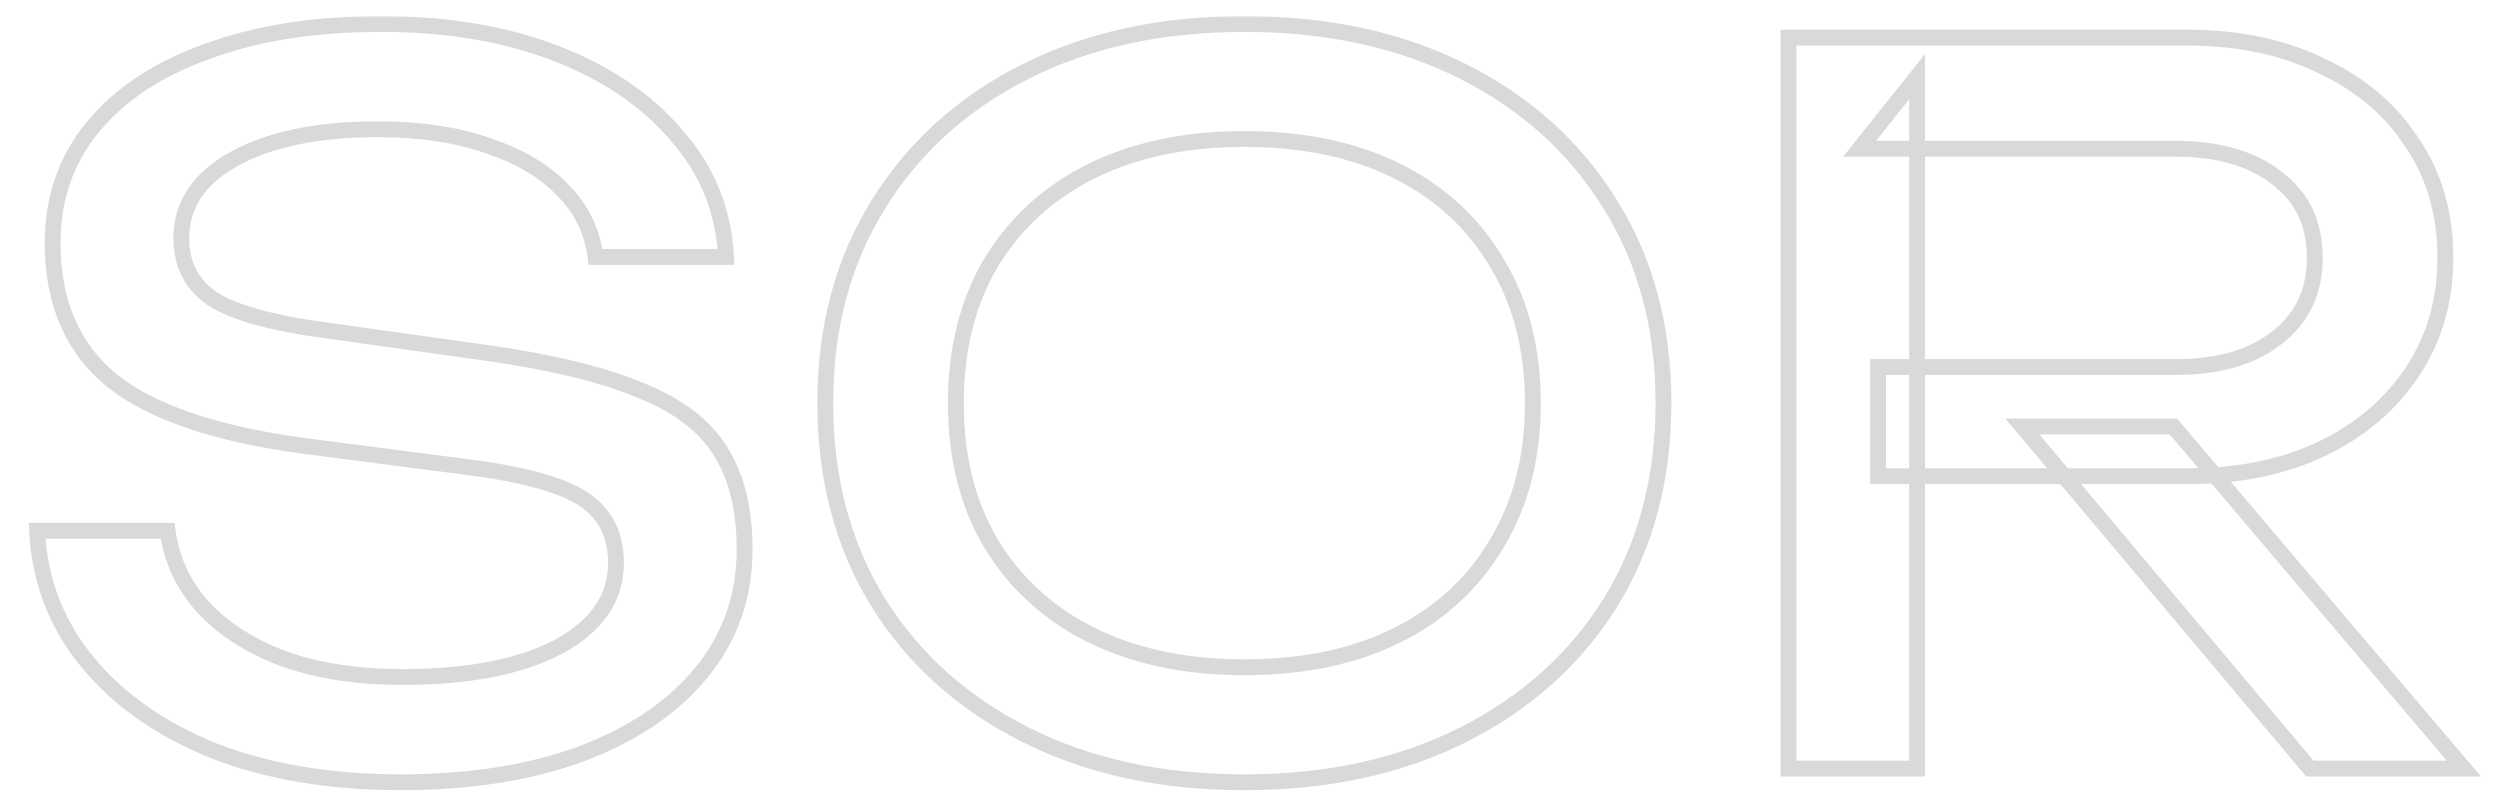 <?xml version="1.0" encoding="UTF-8"?> <svg xmlns="http://www.w3.org/2000/svg" width="631" height="204" viewBox="0 0 631 204" fill="none"><mask id="path-1-outside-1_2008_808" maskUnits="userSpaceOnUse" x="7" y="4" width="620" height="196" fill="black"><rect fill="white" x="7" y="4" width="620" height="196"></rect><path d="M9.348 133.976H42.312C43.296 141.356 46.33 147.834 51.414 153.41C56.662 158.986 63.55 163.332 72.078 166.448C80.606 169.4 90.446 170.876 101.598 170.876C118.162 170.876 131.282 168.334 140.958 163.25C150.634 158.002 155.472 150.95 155.472 142.094C155.472 134.878 152.684 129.466 147.108 125.858C141.532 122.25 131.446 119.544 116.85 117.74L76.998 112.574C54.694 109.622 38.458 104.128 28.29 96.092C18.286 87.892 13.284 76.33 13.284 61.406C13.284 50.09 16.646 40.332 23.37 32.132C30.258 23.768 39.934 17.372 52.398 12.944C64.862 8.352 79.458 6.056 96.186 6.056C112.75 6.056 127.428 8.516 140.22 13.436C153.012 18.356 163.18 25.244 170.724 34.1C178.432 42.792 182.614 53.042 183.27 64.85H150.306C149.486 58.29 146.698 52.632 141.942 47.876C137.35 43.12 131.118 39.43 123.246 36.806C115.374 34.018 106.108 32.624 95.448 32.624C80.36 32.624 68.306 35.084 59.286 40.004C50.266 44.924 45.756 51.648 45.756 60.176C45.756 66.736 48.38 71.82 53.628 75.428C59.04 78.872 68.388 81.496 81.672 83.3L122.016 88.958C138.58 91.254 151.618 94.37 161.13 98.306C170.806 102.078 177.694 107.244 181.794 113.804C185.894 120.2 187.944 128.482 187.944 138.65C187.944 150.458 184.336 160.79 177.12 169.646C169.904 178.502 159.736 185.39 146.616 190.31C133.66 195.066 118.49 197.444 101.106 197.444C83.394 197.444 67.732 194.82 54.12 189.572C40.672 184.16 30.012 176.698 22.14 167.186C14.268 157.674 10.004 146.604 9.348 133.976ZM314.077 197.444C293.085 197.444 274.635 193.426 258.727 185.39C242.819 177.354 230.437 166.202 221.581 151.934C212.725 137.502 208.297 120.774 208.297 101.75C208.297 82.726 212.725 66.08 221.581 51.812C230.437 37.38 242.819 26.146 258.727 18.11C274.635 10.074 293.085 6.056 314.077 6.056C335.069 6.056 353.519 10.074 369.427 18.11C385.335 26.146 397.717 37.38 406.573 51.812C415.429 66.08 419.857 82.726 419.857 101.75C419.857 120.774 415.429 137.502 406.573 151.934C397.717 166.202 385.335 177.354 369.427 185.39C353.519 193.426 335.069 197.444 314.077 197.444ZM314.077 168.416C329.001 168.416 341.875 165.71 352.699 160.298C363.523 154.886 371.887 147.178 377.791 137.174C383.859 127.17 386.893 115.362 386.893 101.75C386.893 88.138 383.859 76.33 377.791 66.326C371.887 56.322 363.523 48.614 352.699 43.202C341.875 37.79 329.001 35.084 314.077 35.084C299.317 35.084 286.443 37.79 275.455 43.202C264.631 48.614 256.185 56.322 250.117 66.326C244.213 76.33 241.261 88.138 241.261 101.75C241.261 115.362 244.213 127.17 250.117 137.174C256.185 147.178 264.631 154.886 275.455 160.298C286.443 165.71 299.317 168.416 314.077 168.416ZM474.036 92.648H549.066C559.89 92.648 568.418 90.188 574.65 85.268C581.046 80.348 584.244 73.624 584.244 65.096C584.244 56.404 581.046 49.68 574.65 44.924C568.418 40.004 559.89 37.544 549.066 37.544H469.362L483.876 19.34V194H451.404V9.5H552.018C564.974 9.5 576.29 11.878 585.966 16.634C595.806 21.226 603.432 27.704 608.844 36.068C614.42 44.268 617.208 53.944 617.208 65.096C617.208 75.92 614.42 85.514 608.844 93.878C603.432 102.078 595.806 108.556 585.966 113.312C576.29 117.904 564.974 120.2 552.018 120.2H474.036V92.648ZM510.444 107.654H548.574L621.882 194H583.014L510.444 107.654Z"></path></mask><path d="M9.348 133.976V131.976H7.241L7.351 134.08L9.348 133.976ZM42.312 133.976L44.294 133.712L44.063 131.976H42.312V133.976ZM51.414 153.41L49.936 154.758L49.947 154.769L49.958 154.781L51.414 153.41ZM72.078 166.448L71.392 168.327L71.408 168.332L71.424 168.338L72.078 166.448ZM140.958 163.25L141.888 165.02L141.9 165.014L141.912 165.008L140.958 163.25ZM147.108 125.858L148.195 124.179L148.195 124.179L147.108 125.858ZM116.85 117.74L116.593 119.723L116.605 119.725L116.85 117.74ZM76.998 112.574L76.736 114.557L76.741 114.557L76.998 112.574ZM28.29 96.092L27.022 97.639L27.036 97.65L27.05 97.661L28.29 96.092ZM23.37 32.132L21.826 30.861L21.823 30.864L23.37 32.132ZM52.398 12.944L53.068 14.829L53.078 14.825L53.089 14.821L52.398 12.944ZM140.22 13.436L139.502 15.303L139.502 15.303L140.22 13.436ZM170.724 34.1L169.202 35.397L169.214 35.412L169.228 35.427L170.724 34.1ZM183.27 64.85V66.85H185.384L185.267 64.739L183.27 64.85ZM150.306 64.85L148.321 65.098L148.54 66.85H150.306V64.85ZM141.942 47.876L140.503 49.265L140.515 49.278L140.528 49.29L141.942 47.876ZM123.246 36.806L122.578 38.691L122.596 38.697L122.614 38.703L123.246 36.806ZM59.286 40.004L58.328 38.248L58.328 38.248L59.286 40.004ZM53.628 75.428L52.495 77.076L52.524 77.096L52.554 77.115L53.628 75.428ZM81.672 83.3L81.95 81.319L81.941 81.318L81.672 83.3ZM122.016 88.958L121.738 90.939L121.741 90.939L122.016 88.958ZM161.13 98.306L160.365 100.154L160.384 100.162L160.404 100.169L161.13 98.306ZM181.794 113.804L180.098 114.864L180.104 114.874L180.11 114.883L181.794 113.804ZM177.12 169.646L175.57 168.383L175.57 168.383L177.12 169.646ZM146.616 190.31L147.305 192.188L147.318 192.183L146.616 190.31ZM54.12 189.572L53.373 191.427L53.387 191.433L53.401 191.438L54.12 189.572ZM22.14 167.186L20.599 168.461L20.599 168.461L22.14 167.186ZM9.348 133.976V135.976H42.312V133.976V131.976H9.348V133.976ZM42.312 133.976L40.33 134.24C41.368 142.03 44.581 148.885 49.936 154.758L51.414 153.41L52.892 152.062C48.079 146.783 45.224 140.682 44.294 133.712L42.312 133.976ZM51.414 153.41L49.958 154.781C55.455 160.622 62.625 165.123 71.392 168.327L72.078 166.448L72.764 164.569C64.475 161.541 57.869 157.35 52.87 152.039L51.414 153.41ZM72.078 166.448L71.424 168.338C80.205 171.378 90.274 172.876 101.598 172.876V170.876V168.876C90.618 168.876 81.007 167.422 72.732 164.558L72.078 166.448ZM101.598 170.876V172.876C118.333 172.876 131.815 170.313 141.888 165.02L140.958 163.25L140.028 161.48C130.749 166.355 117.991 168.876 101.598 168.876V170.876ZM140.958 163.25L141.912 165.008C152.047 159.511 157.472 151.872 157.472 142.094H155.472H153.472C153.472 150.028 149.221 156.493 140.004 161.492L140.958 163.25ZM155.472 142.094H157.472C157.472 134.269 154.396 128.192 148.195 124.179L147.108 125.858L146.022 127.537C150.972 130.74 153.472 135.487 153.472 142.094H155.472ZM147.108 125.858L148.195 124.179C142.204 120.302 131.712 117.562 117.095 115.755L116.85 117.74L116.605 119.725C131.18 121.526 140.86 124.198 146.022 127.537L147.108 125.858ZM116.85 117.74L117.107 115.757L77.255 110.591L76.998 112.574L76.741 114.557L116.593 119.723L116.85 117.74ZM76.998 112.574L77.26 110.591C55.084 107.656 39.277 102.226 29.53 94.523L28.29 96.092L27.05 97.661C37.639 106.03 54.304 111.588 76.736 114.557L76.998 112.574ZM28.29 96.092L29.558 94.545C20.092 86.786 15.284 75.834 15.284 61.406H13.284H11.284C11.284 76.826 16.48 88.998 27.022 97.639L28.29 96.092ZM13.284 61.406H15.284C15.284 50.519 18.506 41.218 24.916 33.4L23.37 32.132L21.823 30.864C14.786 39.446 11.284 49.661 11.284 61.406H13.284ZM23.37 32.132L24.914 33.403C31.525 25.375 40.87 19.162 53.068 14.829L52.398 12.944L51.728 11.059C38.998 15.582 28.991 22.161 21.826 30.861L23.37 32.132ZM52.398 12.944L53.089 14.821C65.283 10.328 79.635 8.056 96.186 8.056V6.056V4.056C79.281 4.056 64.441 6.376 51.707 11.067L52.398 12.944ZM96.186 6.056V8.056C112.554 8.056 126.981 10.487 139.502 15.303L140.22 13.436L140.938 11.569C127.875 6.545 112.946 4.056 96.186 4.056V6.056ZM140.22 13.436L139.502 15.303C152.038 20.124 161.91 26.837 169.202 35.397L170.724 34.1L172.246 32.803C164.45 23.651 153.986 16.588 140.938 11.569L140.22 13.436ZM170.724 34.1L169.228 35.427C176.631 43.775 180.642 53.594 181.273 64.961L183.27 64.85L185.267 64.739C184.586 52.49 180.233 41.809 172.22 32.773L170.724 34.1ZM183.27 64.85V62.85H150.306V64.85V66.85H183.27V64.85ZM150.306 64.85L152.291 64.602C151.414 57.592 148.421 51.526 143.356 46.462L141.942 47.876L140.528 49.29C144.975 53.738 147.558 58.988 148.321 65.098L150.306 64.85ZM141.942 47.876L143.381 46.487C138.515 41.447 131.98 37.609 123.878 34.909L123.246 36.806L122.614 38.703C130.256 41.251 136.185 44.793 140.503 49.265L141.942 47.876ZM123.246 36.806L123.914 34.921C115.777 32.039 106.276 30.624 95.448 30.624V32.624V34.624C105.94 34.624 114.971 35.997 122.578 38.691L123.246 36.806ZM95.448 32.624V30.624C80.171 30.624 67.748 33.11 58.328 38.248L59.286 40.004L60.244 41.76C68.864 37.058 80.549 34.624 95.448 34.624V32.624ZM59.286 40.004L58.328 38.248C48.823 43.433 43.756 50.753 43.756 60.176H45.756H47.756C47.756 52.543 51.709 46.415 60.244 41.76L59.286 40.004ZM45.756 60.176H43.756C43.756 67.371 46.685 73.082 52.495 77.076L53.628 75.428L54.761 73.78C50.075 70.558 47.756 66.101 47.756 60.176H45.756ZM53.628 75.428L52.554 77.115C58.356 80.808 68.078 83.472 81.403 85.282L81.672 83.3L81.941 81.318C68.698 79.52 59.724 76.936 54.702 73.741L53.628 75.428ZM81.672 83.3L81.394 85.281L121.738 90.939L122.016 88.958L122.294 86.977L81.95 81.319L81.672 83.3ZM122.016 88.958L121.741 90.939C138.228 93.224 151.077 96.311 160.365 100.154L161.13 98.306L161.895 96.458C152.159 92.429 138.932 89.284 122.291 86.977L122.016 88.958ZM161.13 98.306L160.404 100.169C169.814 103.838 176.293 108.776 180.098 114.864L181.794 113.804L183.49 112.744C179.095 105.712 171.798 100.318 161.856 96.443L161.13 98.306ZM181.794 113.804L180.11 114.883C183.945 120.865 185.944 128.738 185.944 138.65H187.944H189.944C189.944 128.226 187.843 119.535 183.478 112.725L181.794 113.804ZM187.944 138.65H185.944C185.944 150.015 182.484 159.896 175.57 168.383L177.12 169.646L178.67 170.909C186.188 161.684 189.944 150.901 189.944 138.65H187.944ZM177.12 169.646L175.57 168.383C168.623 176.908 158.777 183.614 145.914 188.437L146.616 190.31L147.318 192.183C160.695 187.166 171.185 180.096 178.67 170.909L177.12 169.646ZM146.616 190.31L145.927 188.433C133.24 193.09 118.313 195.444 101.106 195.444V197.444V199.444C118.667 199.444 134.08 197.042 147.305 192.187L146.616 190.31ZM101.106 197.444V195.444C83.589 195.444 68.179 192.849 54.84 187.706L54.12 189.572L53.401 191.438C67.285 196.791 83.199 199.444 101.106 199.444V197.444ZM54.12 189.572L54.867 187.717C41.674 182.407 31.306 175.125 23.681 165.911L22.14 167.186L20.599 168.461C28.718 178.271 39.67 185.913 53.373 191.427L54.12 189.572ZM22.14 167.186L23.681 165.911C16.09 156.739 11.98 146.082 11.345 133.872L9.348 133.976L7.351 134.08C8.028 147.126 12.446 158.609 20.599 168.461L22.14 167.186ZM258.727 185.39L257.825 187.175L257.825 187.175L258.727 185.39ZM221.581 151.934L219.876 152.98L219.881 152.989L221.581 151.934ZM221.581 51.812L223.28 52.867L223.285 52.858L221.581 51.812ZM406.573 51.812L404.868 52.858L404.873 52.867L406.573 51.812ZM406.573 151.934L408.272 152.989L408.277 152.98L406.573 151.934ZM369.427 185.39L370.328 187.175L370.328 187.175L369.427 185.39ZM352.699 160.298L353.593 162.087L353.593 162.087L352.699 160.298ZM377.791 137.174L376.081 136.137L376.074 136.147L376.068 136.157L377.791 137.174ZM377.791 66.326L376.068 67.343L376.074 67.353L376.081 67.363L377.791 66.326ZM352.699 43.202L353.593 41.413L353.593 41.413L352.699 43.202ZM275.455 43.202L274.571 41.408L274.56 41.413L275.455 43.202ZM250.117 66.326L248.407 65.289L248.4 65.299L248.394 65.309L250.117 66.326ZM250.117 137.174L248.394 138.191L248.4 138.201L248.407 138.211L250.117 137.174ZM275.455 160.298L274.56 162.087L274.571 162.092L275.455 160.298ZM314.077 197.444V195.444C293.342 195.444 275.211 191.477 259.628 183.605L258.727 185.39L257.825 187.175C274.058 195.375 292.827 199.444 314.077 199.444V197.444ZM258.727 185.39L259.628 183.605C244.027 175.724 231.93 164.816 223.28 150.879L221.581 151.934L219.881 152.989C228.943 167.588 241.61 178.984 257.825 187.175L258.727 185.39ZM221.581 151.934L223.285 150.888C214.646 136.808 210.297 120.452 210.297 101.75H208.297H206.297C206.297 121.096 210.804 138.196 219.876 152.98L221.581 151.934ZM208.297 101.75H210.297C210.297 83.048 214.646 66.778 223.28 52.867L221.581 51.812L219.881 50.757C210.804 65.382 206.297 82.404 206.297 101.75H208.297ZM221.581 51.812L223.285 52.858C231.937 38.759 244.033 27.773 259.628 19.895L258.727 18.11L257.825 16.325C241.604 24.519 228.936 36.001 219.876 50.766L221.581 51.812ZM258.727 18.11L259.628 19.895C275.211 12.024 293.342 8.056 314.077 8.056V6.056V4.056C292.827 4.056 274.058 8.125 257.825 16.325L258.727 18.11ZM314.077 6.056V8.056C334.811 8.056 352.942 12.024 368.525 19.895L369.427 18.11L370.328 16.325C354.095 8.125 335.326 4.056 314.077 4.056V6.056ZM369.427 18.11L368.525 19.895C384.12 27.773 396.216 38.759 404.868 52.858L406.573 51.812L408.277 50.766C399.217 36.001 386.549 24.519 370.328 16.325L369.427 18.11ZM406.573 51.812L404.873 52.867C413.508 66.778 417.857 83.048 417.857 101.75H419.857H421.857C421.857 82.404 417.35 65.382 408.272 50.757L406.573 51.812ZM419.857 101.75H417.857C417.857 120.452 413.508 136.808 404.868 150.888L406.573 151.934L408.277 152.98C417.35 138.196 421.857 121.096 421.857 101.75H419.857ZM406.573 151.934L404.873 150.879C396.223 164.816 384.126 175.724 368.525 183.605L369.427 185.39L370.328 187.175C386.543 178.984 399.21 167.588 408.272 152.989L406.573 151.934ZM369.427 185.39L368.525 183.605C352.942 191.477 334.811 195.444 314.077 195.444V197.444V199.444C335.326 199.444 354.095 195.375 370.328 187.175L369.427 185.39ZM314.077 168.416V170.416C329.24 170.416 342.434 167.666 353.593 162.087L352.699 160.298L351.804 158.509C341.315 163.754 328.761 166.416 314.077 166.416V168.416ZM352.699 160.298L353.593 162.087C364.747 156.51 373.405 148.541 379.513 138.191L377.791 137.174L376.068 136.157C370.369 145.815 362.299 153.262 351.804 158.509L352.699 160.298ZM377.791 137.174L379.501 138.211C385.788 127.846 388.893 115.667 388.893 101.75H386.893H384.893C384.893 115.057 381.93 126.494 376.081 136.137L377.791 137.174ZM386.893 101.75H388.893C388.893 87.833 385.788 75.654 379.501 65.289L377.791 66.326L376.081 67.363C381.93 77.006 384.893 88.443 384.893 101.75H386.893ZM377.791 66.326L379.513 65.309C373.405 54.959 364.747 46.99 353.593 41.413L352.699 43.202L351.804 44.991C362.299 50.238 370.369 57.685 376.068 67.343L377.791 66.326ZM352.699 43.202L353.593 41.413C342.434 35.834 329.24 33.084 314.077 33.084V35.084V37.084C328.761 37.084 341.315 39.746 351.804 44.991L352.699 43.202ZM314.077 35.084V33.084C299.072 33.084 285.885 35.835 274.571 41.408L275.455 43.202L276.338 44.996C287.001 39.745 299.561 37.084 314.077 37.084V35.084ZM275.455 43.202L274.56 41.413C263.411 46.988 254.677 54.951 248.407 65.289L250.117 66.326L251.827 67.363C257.692 57.693 265.85 50.24 276.349 44.991L275.455 43.202ZM250.117 66.326L248.394 65.309C242.279 75.671 239.261 87.843 239.261 101.75H241.261H243.261C243.261 88.433 246.146 76.989 251.839 67.343L250.117 66.326ZM241.261 101.75H239.261C239.261 115.657 242.279 127.829 248.394 138.191L250.117 137.174L251.839 136.157C246.146 126.511 243.261 115.066 243.261 101.75H241.261ZM250.117 137.174L248.407 138.211C254.677 148.549 263.411 156.512 274.56 162.087L275.455 160.298L276.349 158.509C265.85 153.26 257.692 145.807 251.827 136.137L250.117 137.174ZM275.455 160.298L274.571 162.092C285.885 167.665 299.072 170.416 314.077 170.416V168.416V166.416C299.561 166.416 287.001 163.755 276.338 158.504L275.455 160.298ZM474.036 92.648V90.648H472.036V92.648H474.036ZM574.65 85.268L573.431 83.683L573.421 83.69L573.411 83.698L574.65 85.268ZM574.65 44.924L573.411 46.494L573.434 46.512L573.457 46.529L574.65 44.924ZM469.362 37.544L467.798 36.297L465.21 39.544H469.362V37.544ZM483.876 19.34H485.876V13.623L482.312 18.093L483.876 19.34ZM483.876 194V196H485.876V194H483.876ZM451.404 194H449.404V196H451.404V194ZM451.404 9.5V7.5H449.404V9.5H451.404ZM585.966 16.634L585.084 18.429L585.102 18.438L585.12 18.446L585.966 16.634ZM608.844 36.068L607.165 37.154L607.178 37.174L607.19 37.193L608.844 36.068ZM608.844 93.878L607.18 92.769L607.175 92.776L608.844 93.878ZM585.966 113.312L586.824 115.119L586.83 115.116L586.837 115.113L585.966 113.312ZM474.036 120.2H472.036V122.2H474.036V120.2ZM510.444 107.654V105.654H506.151L508.913 108.941L510.444 107.654ZM548.574 107.654L550.099 106.36L549.5 105.654H548.574V107.654ZM621.882 194V196H626.204L623.407 192.706L621.882 194ZM583.014 194L581.483 195.287L582.083 196H583.014V194ZM474.036 92.648V94.648H549.066V92.648V90.648H474.036V92.648ZM549.066 92.648V94.648C560.178 94.648 569.196 92.123 575.89 86.838L574.65 85.268L573.411 83.698C567.641 88.254 559.602 90.648 549.066 90.648V92.648ZM574.65 85.268L575.87 86.853C582.789 81.53 586.244 74.204 586.244 65.096H584.244H582.244C582.244 73.044 579.303 79.166 573.431 83.683L574.65 85.268ZM584.244 65.096H586.244C586.244 55.838 582.798 48.49 575.844 43.319L574.65 44.924L573.457 46.529C579.294 50.87 582.244 56.97 582.244 65.096H584.244ZM574.65 44.924L575.89 43.354C569.196 38.069 560.178 35.544 549.066 35.544V37.544V39.544C559.602 39.544 567.641 41.938 573.411 46.494L574.65 44.924ZM549.066 37.544V35.544H469.362V37.544V39.544H549.066V37.544ZM469.362 37.544L470.926 38.791L485.44 20.587L483.876 19.34L482.312 18.093L467.798 36.297L469.362 37.544ZM483.876 19.34H481.876V194H483.876H485.876V19.34H483.876ZM483.876 194V192H451.404V194V196H483.876V194ZM451.404 194H453.404V9.5H451.404H449.404V194H451.404ZM451.404 9.5V11.5H552.018V9.5V7.5H451.404V9.5ZM552.018 9.5V11.5C564.729 11.5 575.732 13.832 585.084 18.429L585.966 16.634L586.848 14.839C576.848 9.924 565.219 7.5 552.018 7.5V9.5ZM585.966 16.634L585.12 18.446C594.652 22.894 601.975 29.134 607.165 37.154L608.844 36.068L610.523 34.981C604.889 26.274 596.961 19.558 586.812 14.822L585.966 16.634ZM608.844 36.068L607.19 37.193C612.513 45.02 615.208 54.293 615.208 65.096H617.208H619.208C619.208 53.595 616.327 43.516 610.498 34.943L608.844 36.068ZM617.208 65.096H615.208C615.208 75.557 612.52 84.759 607.18 92.769L608.844 93.878L610.508 94.987C616.32 86.269 619.208 76.283 619.208 65.096H617.208ZM608.844 93.878L607.175 92.776C601.983 100.643 594.649 106.894 585.096 111.511L585.966 113.312L586.837 115.113C596.964 110.218 604.881 103.513 610.513 94.98L608.844 93.878ZM585.966 113.312L585.109 111.505C575.751 115.946 564.739 118.2 552.018 118.2V120.2V122.2C565.21 122.2 576.829 119.862 586.824 115.119L585.966 113.312ZM552.018 120.2V118.2H474.036V120.2V122.2H552.018V120.2ZM474.036 120.2H476.036V92.648H474.036H472.036V120.2H474.036ZM510.444 107.654V109.654H548.574V107.654V105.654H510.444V107.654ZM548.574 107.654L547.05 108.948L620.358 195.294L621.882 194L623.407 192.706L550.099 106.36L548.574 107.654ZM621.882 194V192H583.014V194V196H621.882V194ZM583.014 194L584.545 192.713L511.975 106.367L510.444 107.654L508.913 108.941L581.483 195.287L583.014 194Z" fill="black" fill-opacity="0.15" mask="url(#path-1-outside-1_2008_808)"></path></svg> 